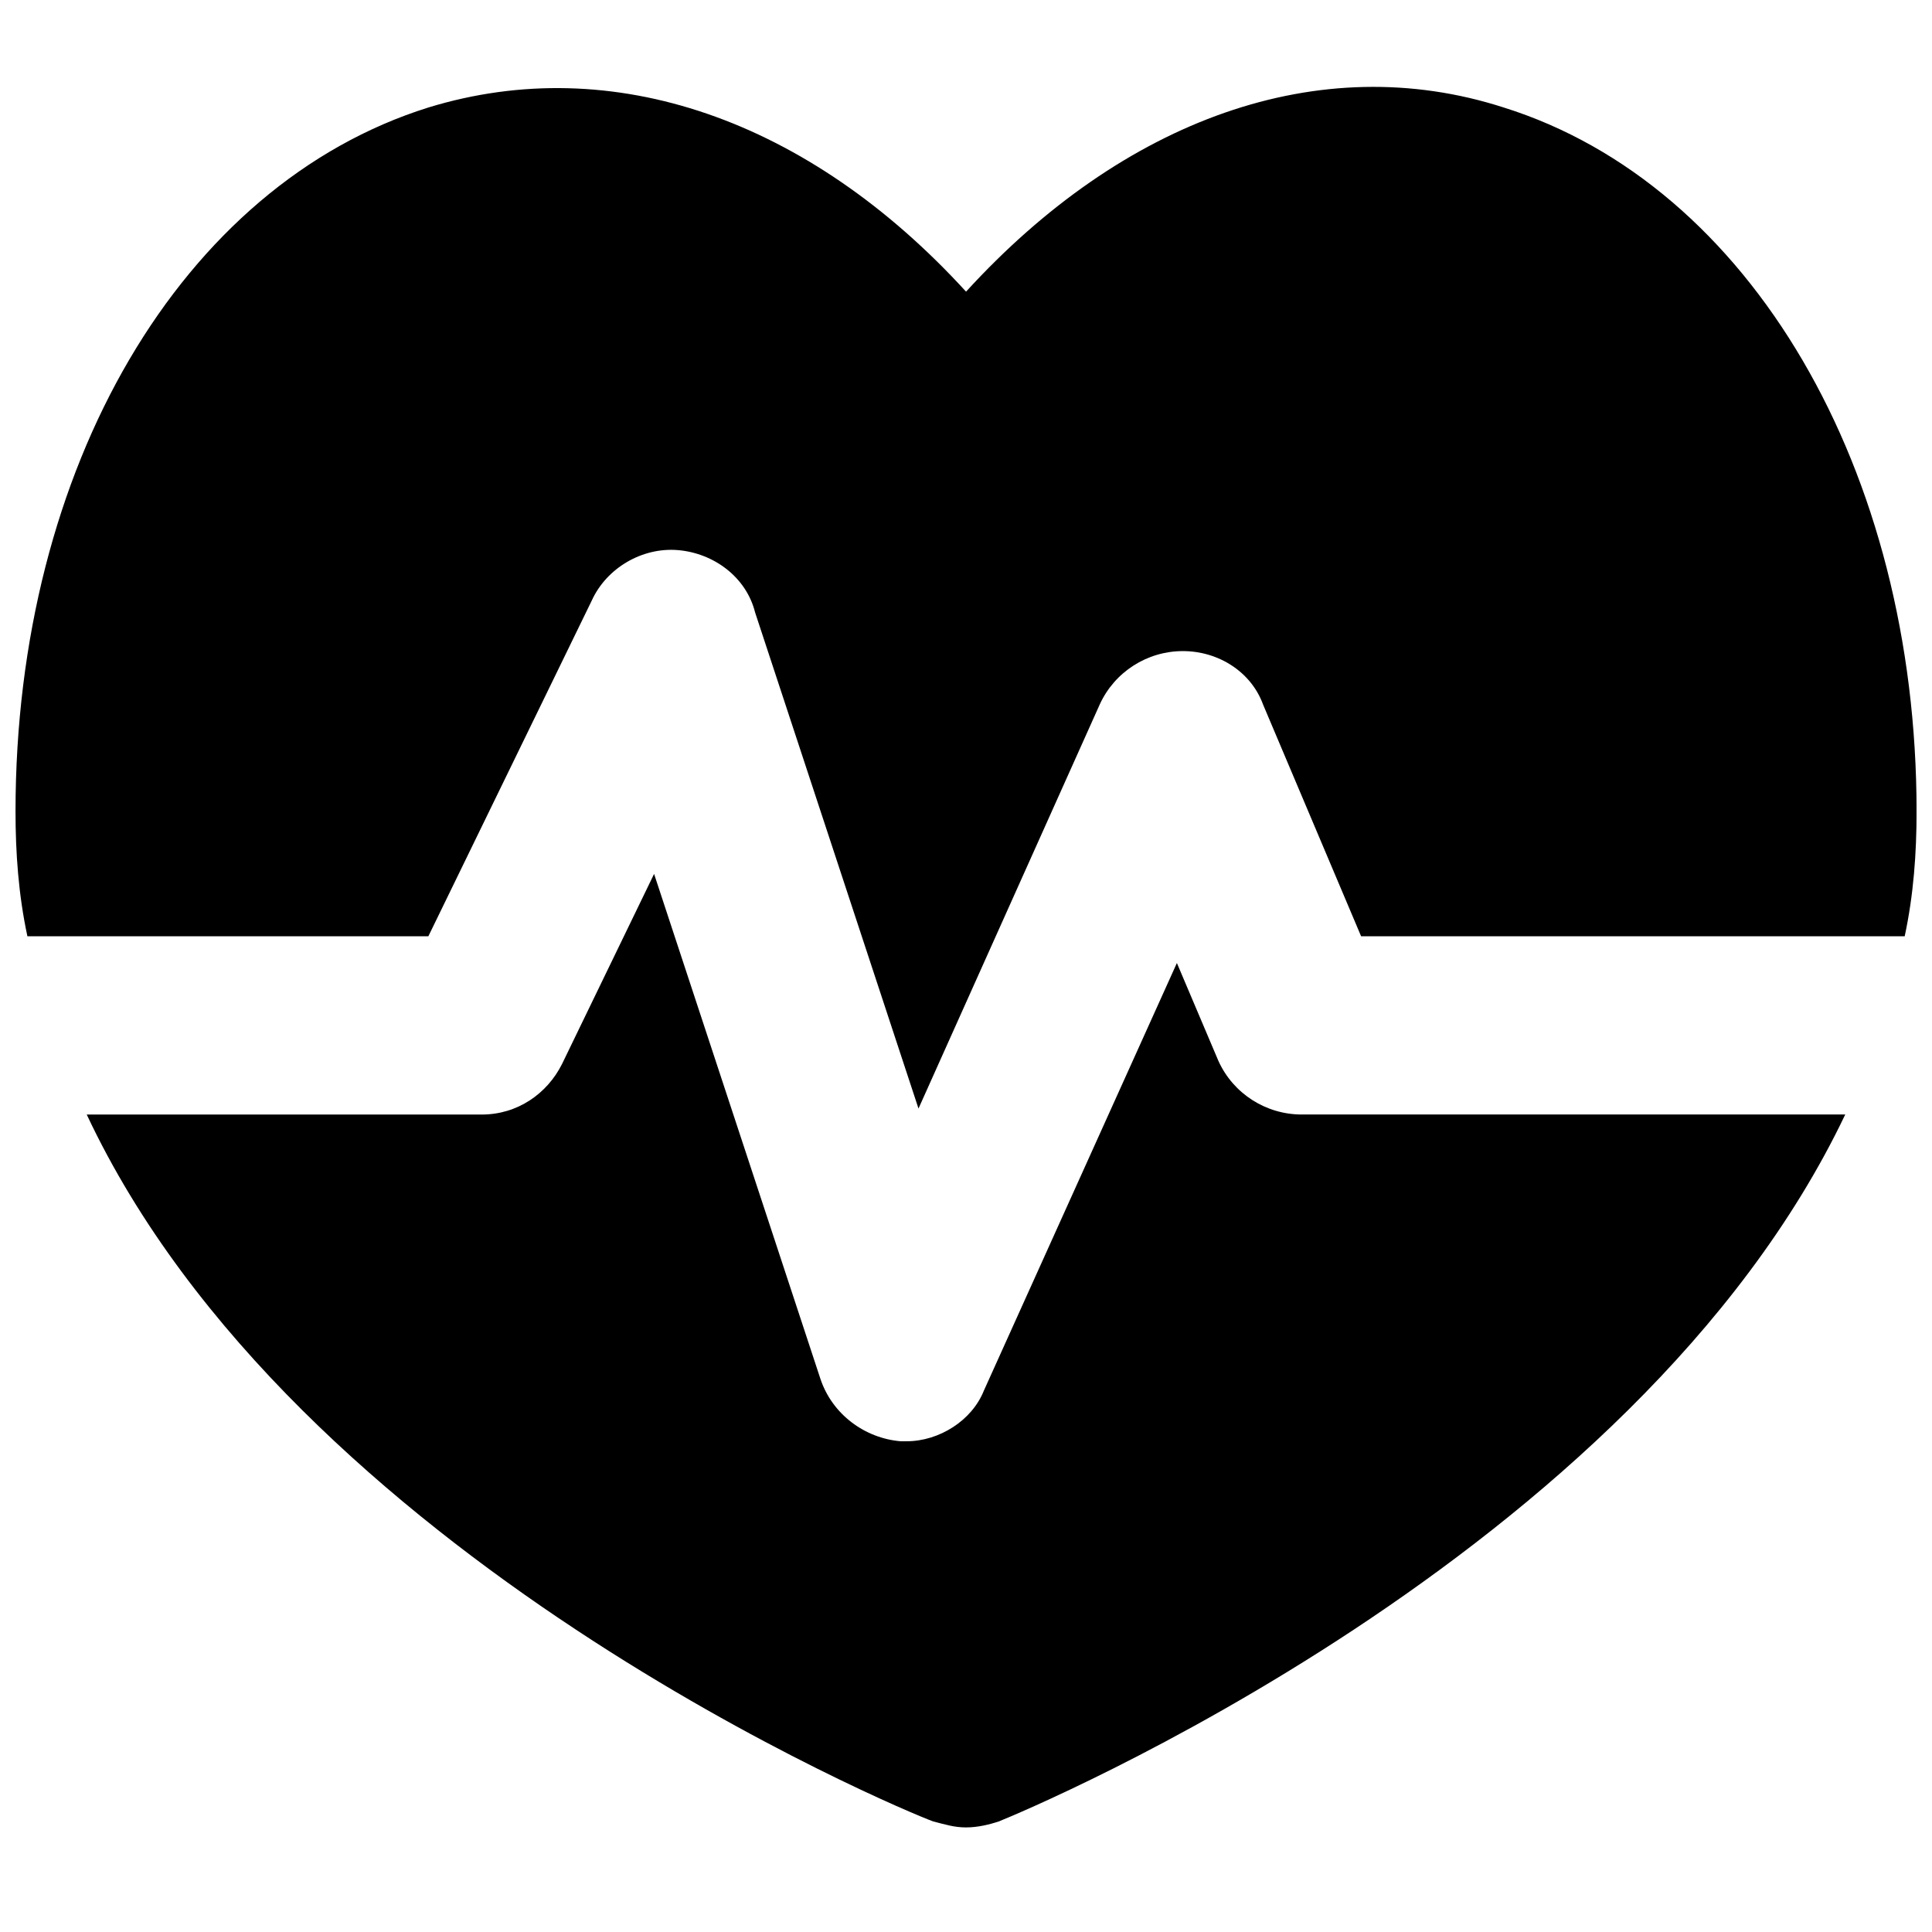<?xml version="1.0" encoding="UTF-8"?>
<!-- Uploaded to: SVG Repo, www.svgrepo.com, Generator: SVG Repo Mixer Tools -->
<svg width="800px" height="800px" version="1.1" viewBox="144 144 512 512" xmlns="http://www.w3.org/2000/svg">
 <defs>
  <clipPath id="a">
   <path d="m148.09 167h503.81v271h-503.81z"/>
  </clipPath>
 </defs>
 <path d="m391.34 626.71c3.148 0.789 5.512 1.574 8.66 1.574s6.297-0.789 8.66-1.574c7.871-3.148 168.46-70.062 224.35-187.36l-144.06 0.004c-9.445 0-18.105-5.512-22.043-14.168l-11.02-25.977-51.168 113.36c-3.148 7.871-11.809 13.379-20.469 13.379h-1.574c-9.445-0.789-18.105-7.086-21.254-16.531l-44.082-133.82-24.402 50.383c-3.938 7.871-11.809 13.383-21.254 13.383h-104.7c55.102 117.29 215.69 184.2 224.35 187.35z"/>
 <g clip-path="url(#a)">
  <path d="m257.52 392.12 43.297-88.953c3.938-8.66 13.383-14.168 22.828-13.383 9.445 0.789 18.105 7.086 20.469 16.531l43.297 131.46 48.02-107.06c3.938-8.66 12.594-14.168 22.043-14.168 9.445 0 18.105 5.512 21.254 14.168l25.977 61.402h144.06c2.363-11.02 3.148-22.043 3.148-33.062 0-90.527-44.082-166.1-109.42-186.57-48.805-15.742-100.76 3.148-142.48 48.805-41.723-45.656-93.676-63.762-142.48-48.805-65.34 20.469-109.42 95.254-109.42 186.57 0 11.02 0.789 22.043 3.148 33.062z"/>
 </g>
</svg>